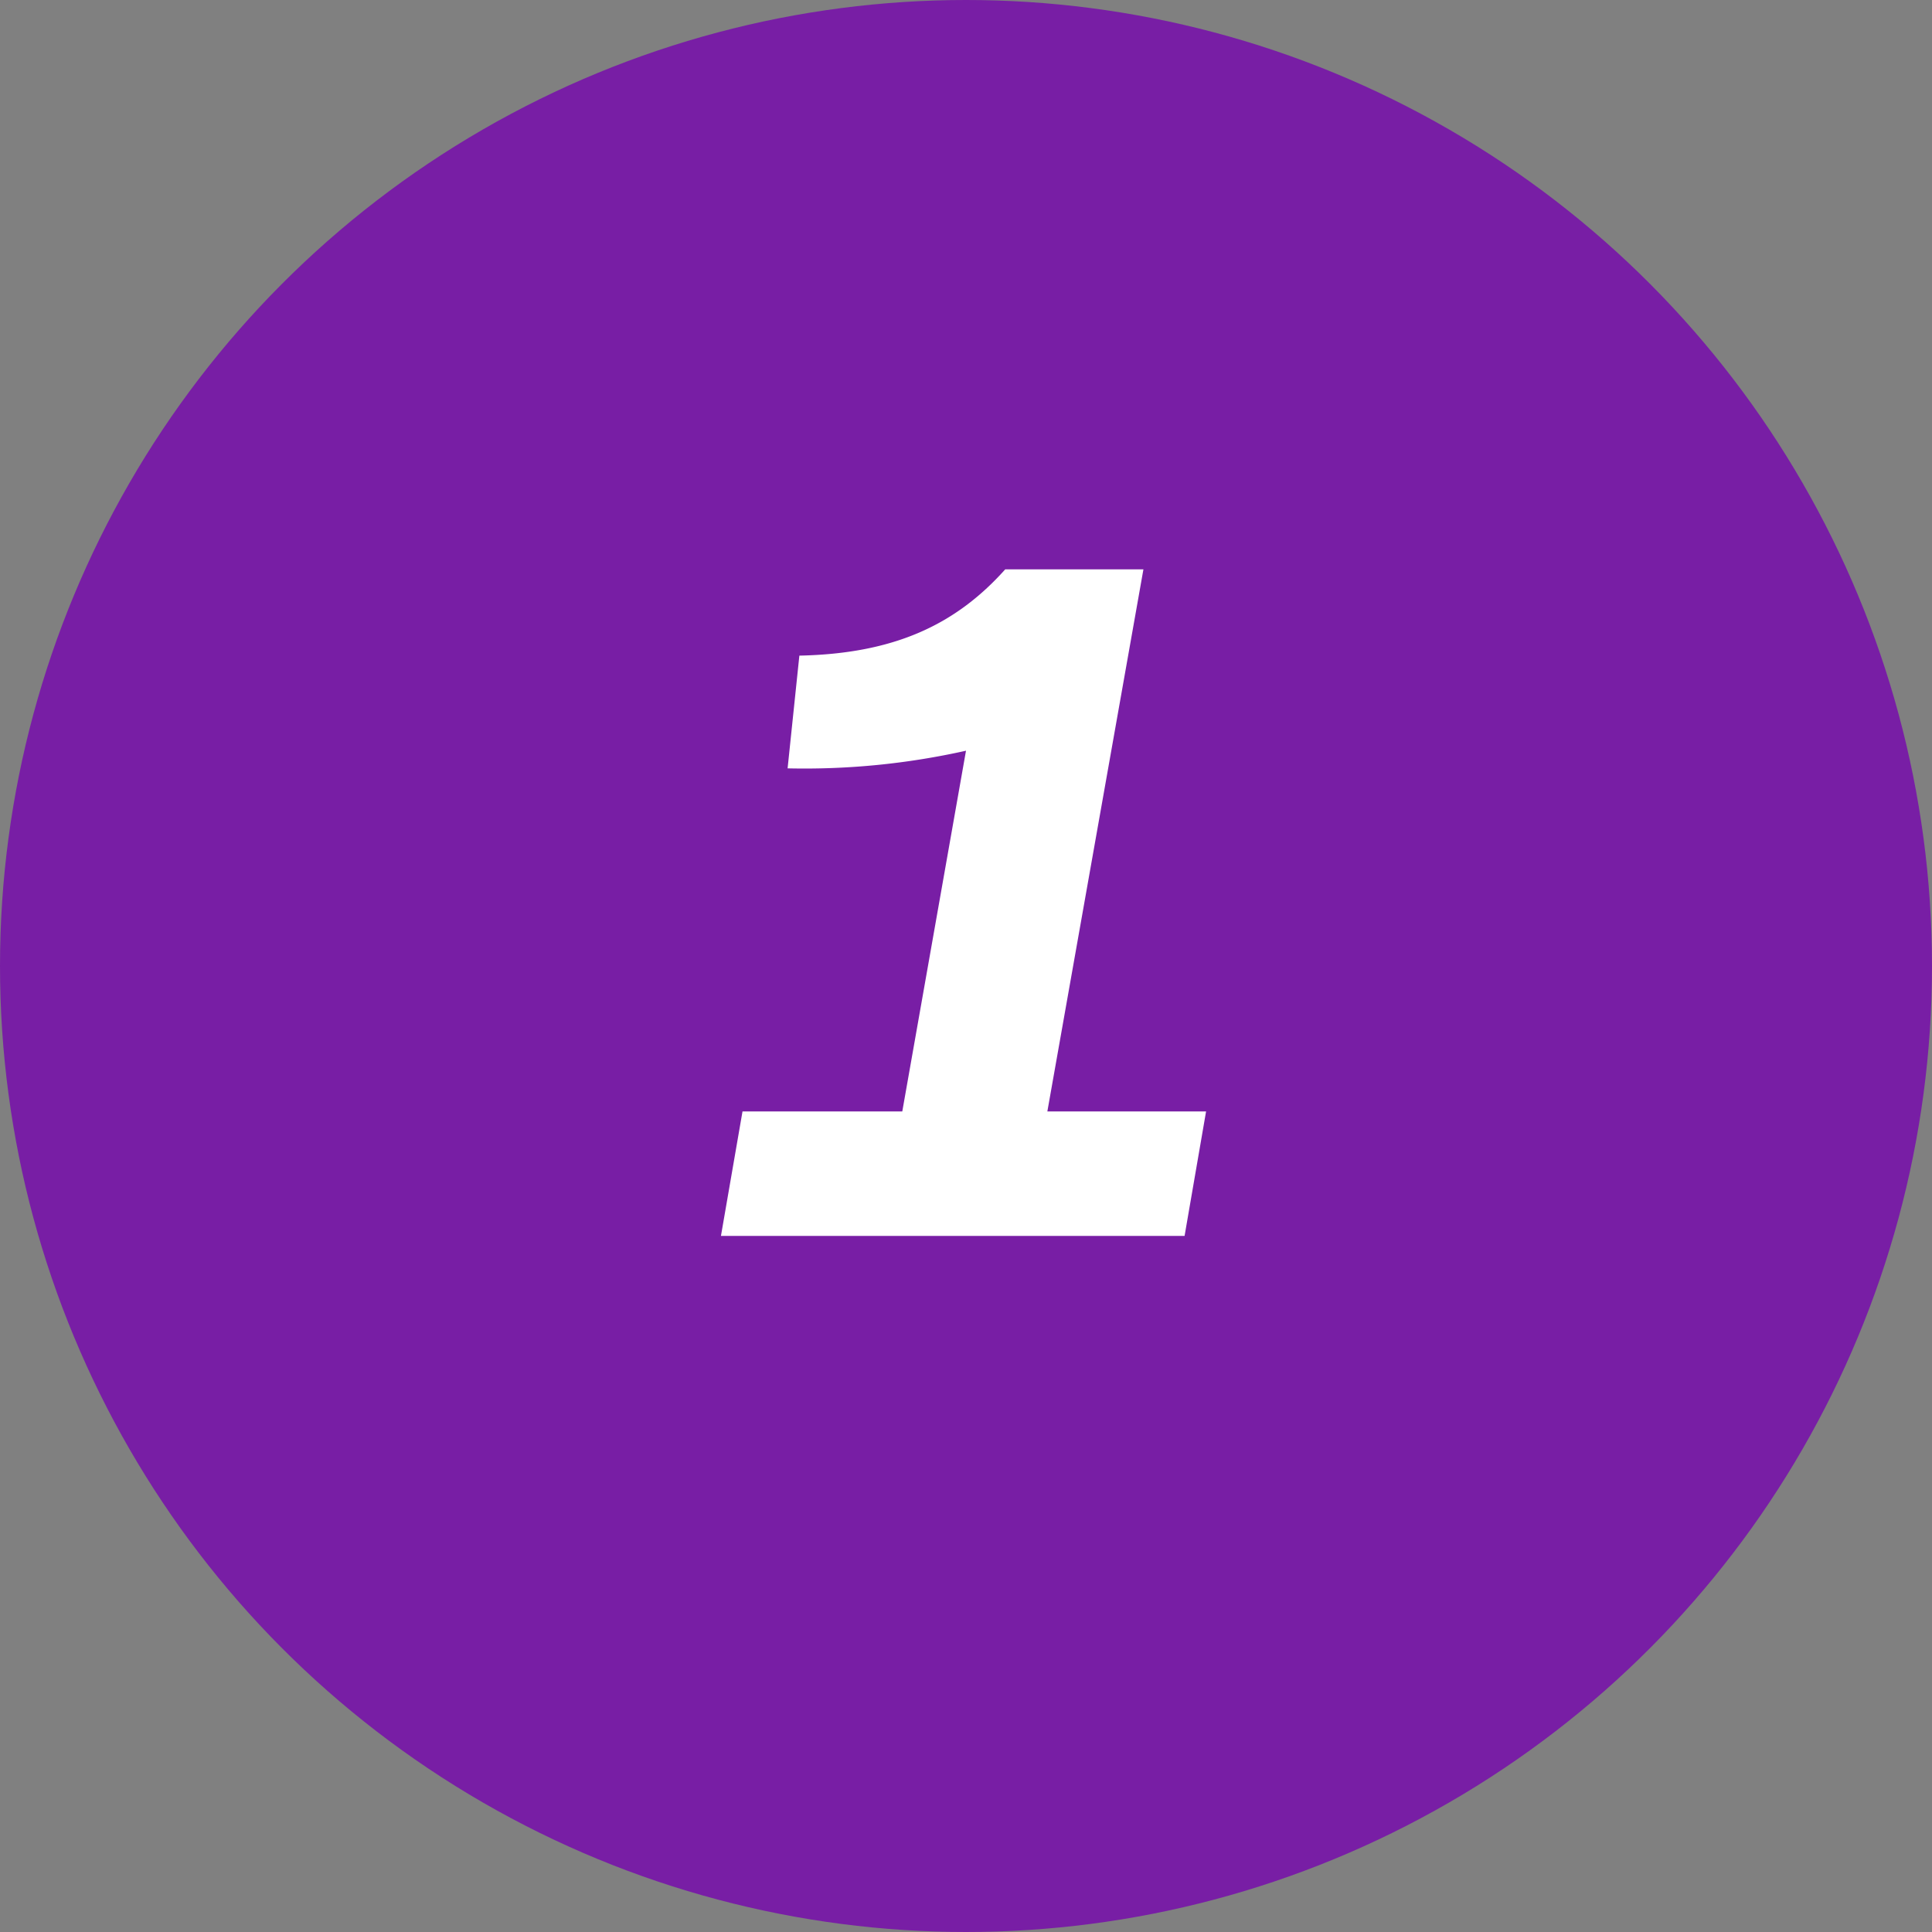 <svg xmlns="http://www.w3.org/2000/svg" width="136" height="136" viewBox="0 0 136 136"><rect x="0" y="0" width="136" height="136" fill="#808080" stroke="none"/><g transform="translate(-960 -4710)"><circle cx="68" cy="68" r="68" transform="translate(960 4710)" fill="#781ea5"/><path d="M44.727,58.237,51.489,20.08H41.76c-3.519,3.933-7.866,5.934-14.49,6.072l-.828,7.935A52.066,52.066,0,0,0,39,32.845L34.515,58.237H23.268L21.75,67H54.387L55.9,58.237Z" transform="translate(989 4730)" fill="#fff"/></g></svg>